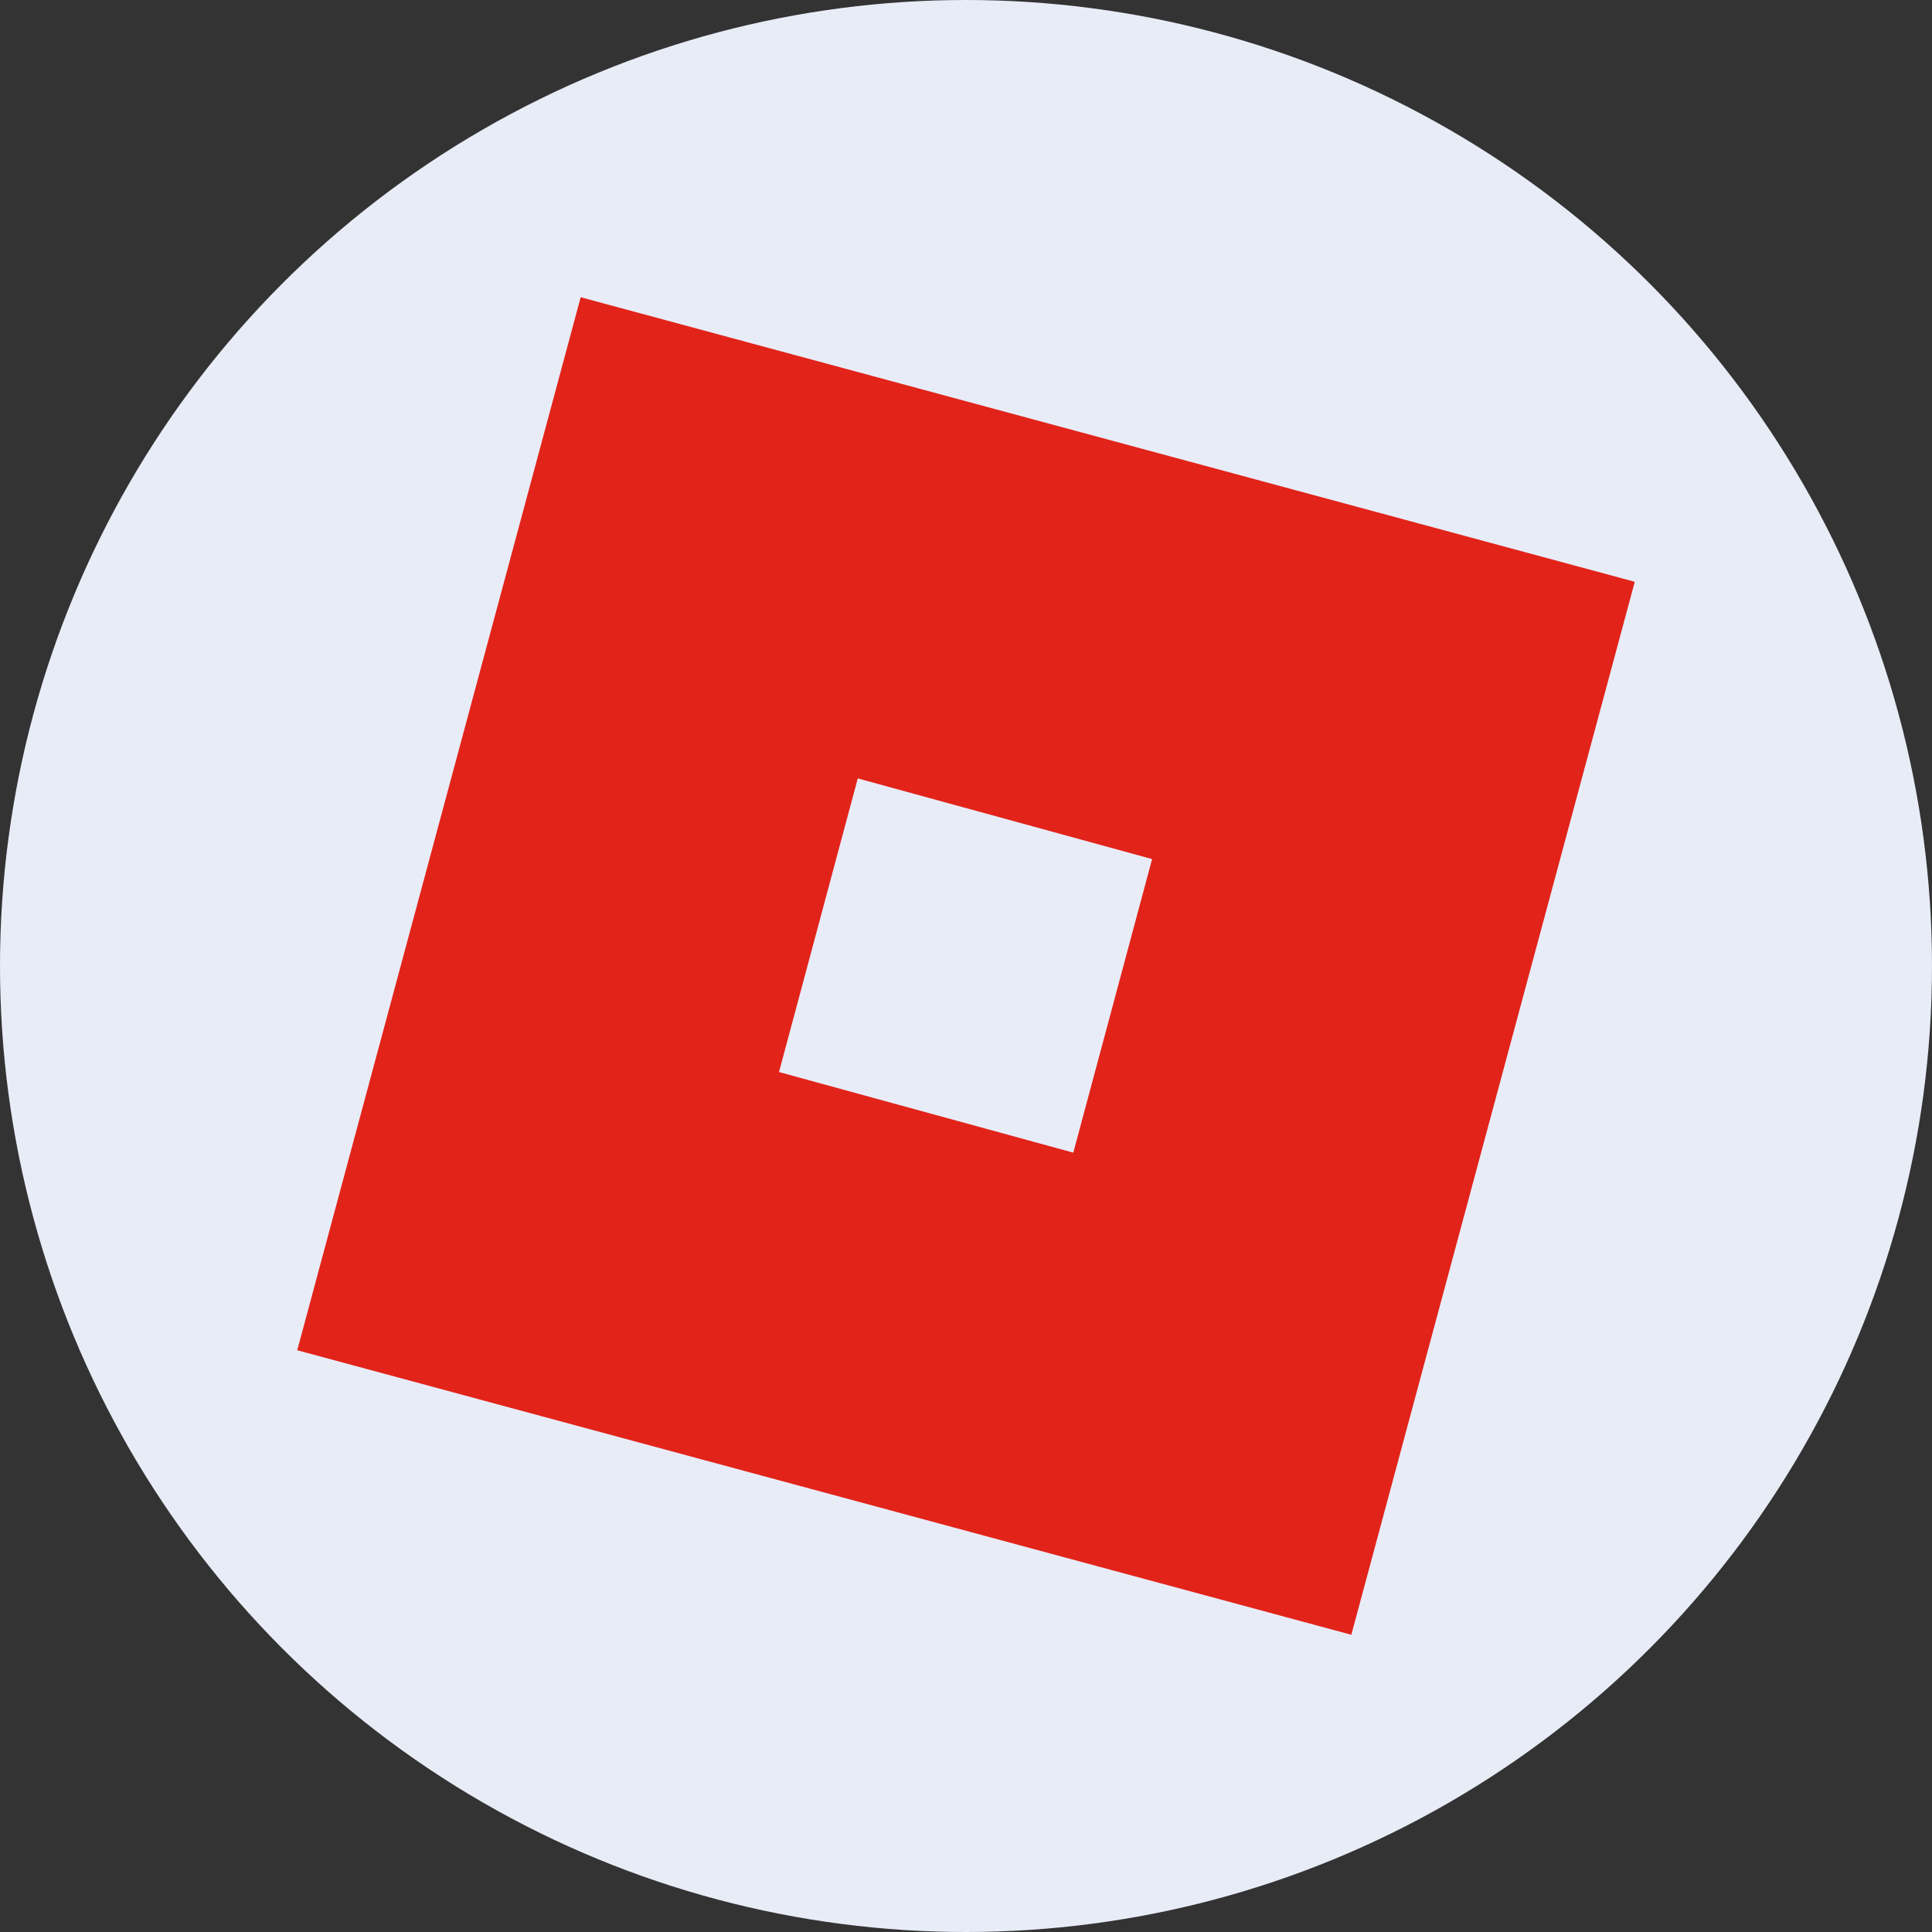 <svg width="52" height="52" viewBox="0 0 52 52" fill="none" xmlns="http://www.w3.org/2000/svg">
<rect x="0" y="0" width="52" height="52" fill="#333333" stroke="none"/>
<circle cx="26" cy="26" r="26" fill="#E8ECF7"/>
<path d="M36.371 44L8 36.342L15.629 8L29.814 11.829L44 15.659L36.371 44ZM31.009 23.122L23.087 20.951L20.967 28.854L28.888 31.024L31.009 23.122Z" fill="#E2231A"/>
</svg>
